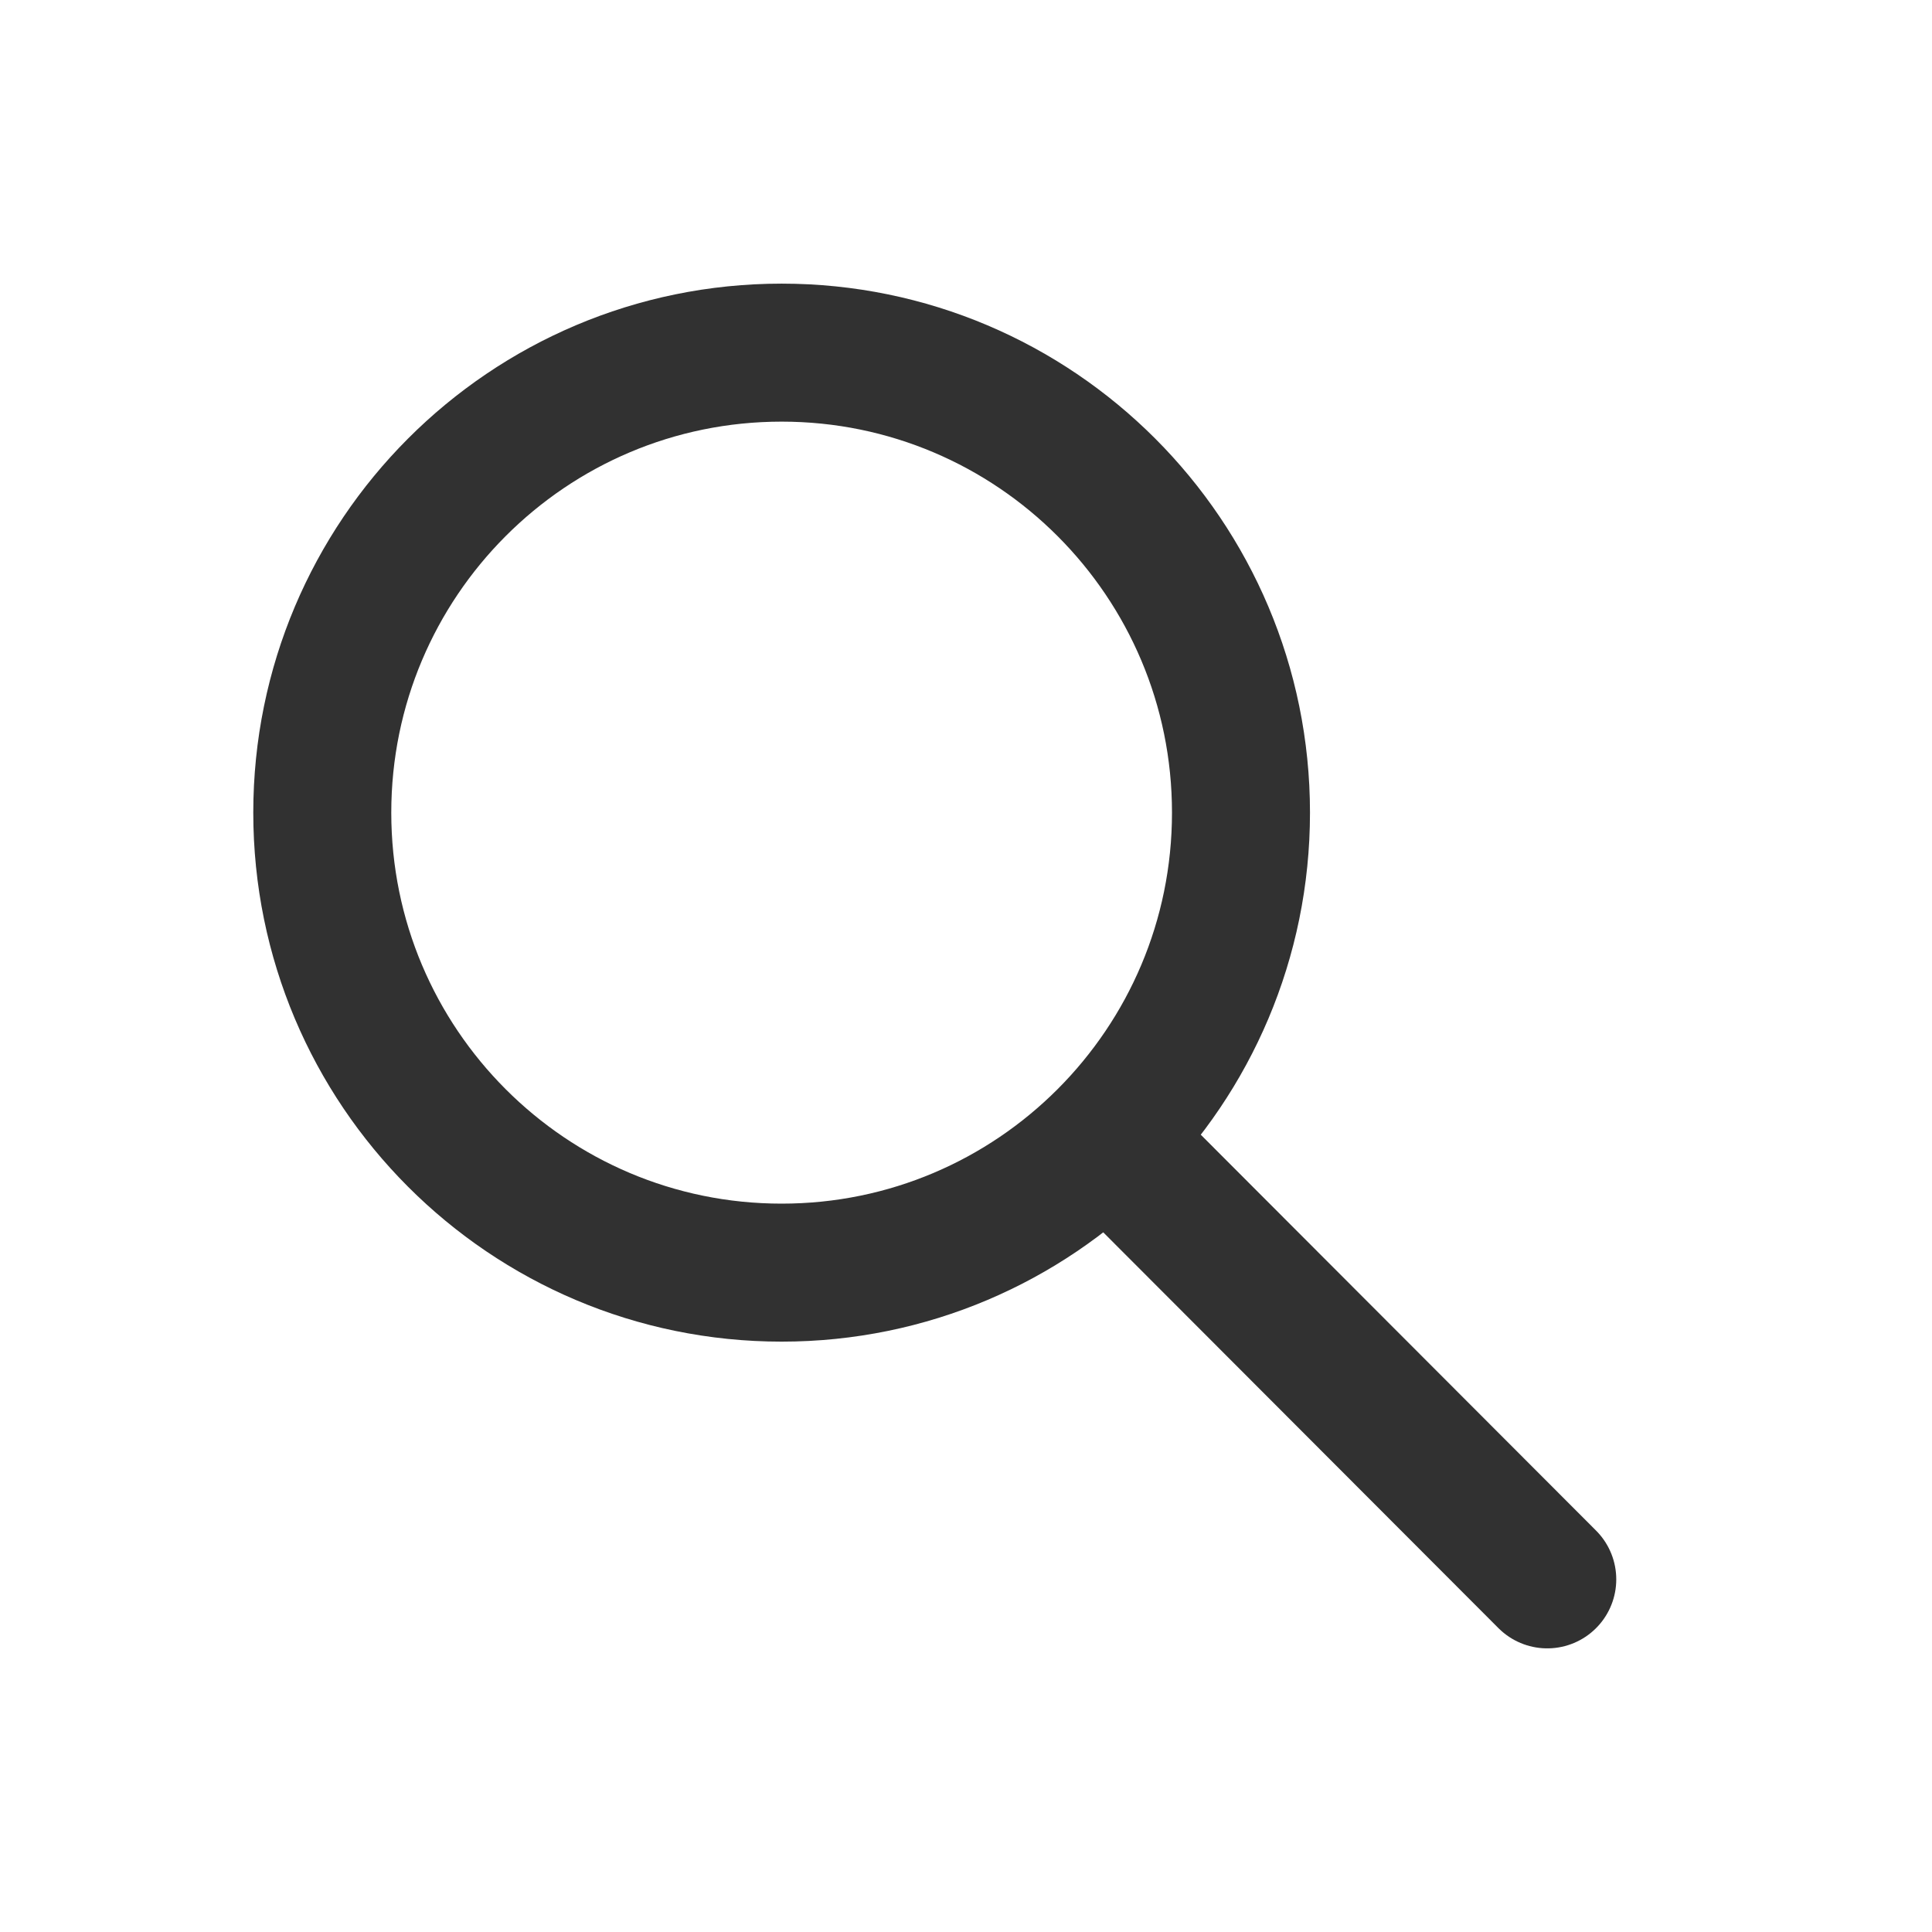 <svg width="21" height="21" viewBox="0 0 21 21" fill="none" xmlns="http://www.w3.org/2000/svg">
<path d="M12.168 12.51L16.818 17.167" stroke="#313131" stroke-width="1.5" stroke-linecap="round"/>
<path fill-rule="evenodd" clip-rule="evenodd" d="M8.496 13.833C11.253 13.833 13.489 11.595 13.489 8.833C13.489 6.072 11.253 3.833 8.496 3.833C5.738 3.833 3.503 6.072 3.503 8.833C3.503 11.595 5.738 13.833 8.496 13.833Z" stroke="#313131" stroke-width="1.5"/>
</svg>
